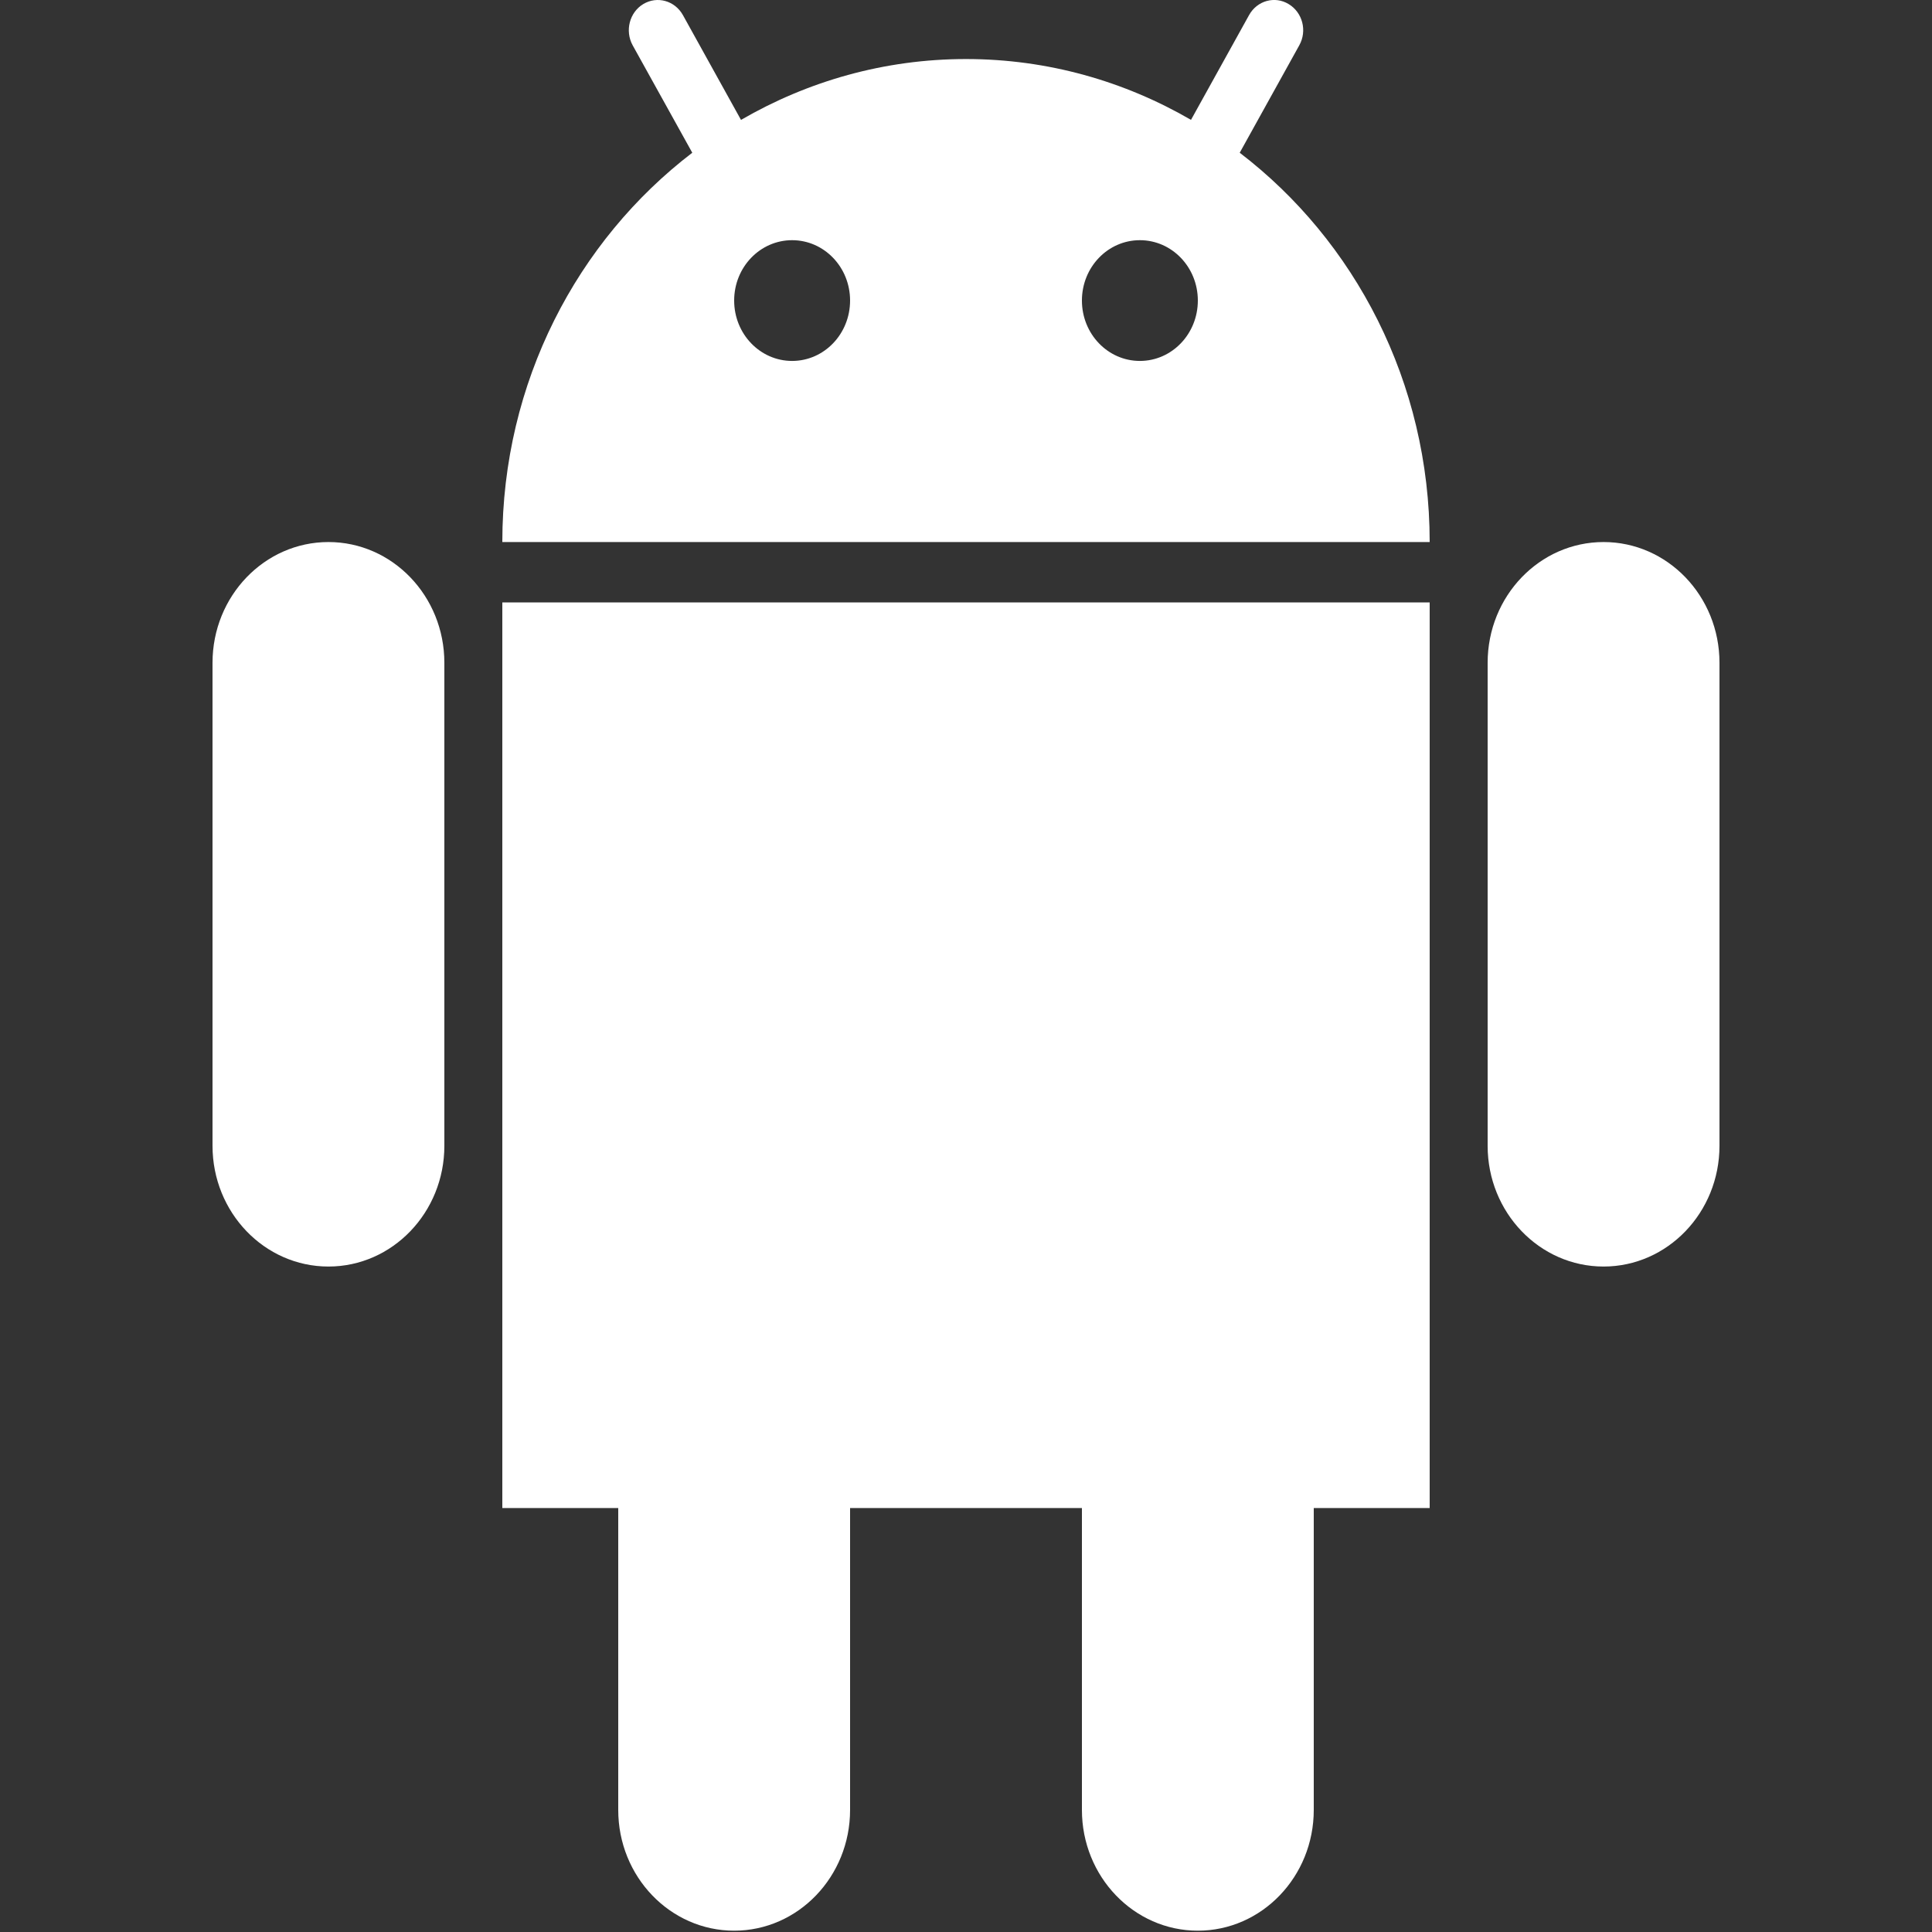 <svg width="50" height="50" viewBox="0 0 50 50" fill="none" xmlns="http://www.w3.org/2000/svg">
<rect x="0" y="0" width="50" height="50" fill="#333333" stroke="none"/>
<g clip-path="url(#clip0_1053_6599)">
<path d="M8.5 14.028C6.844 14.028 5.5 15.428 5.5 17.153V29.653C5.5 31.378 6.844 32.778 8.5 32.778C10.156 32.778 11.5 31.378 11.5 29.653V17.153C11.5 15.427 10.156 14.028 8.5 14.028Z" fill="white"/>
<path d="M41.5 14.028C39.844 14.028 38.5 15.428 38.5 17.153V29.653C38.5 31.378 39.844 32.778 41.5 32.778C43.156 32.778 44.5 31.378 44.5 29.653V17.153C44.5 15.427 43.156 14.028 41.5 14.028Z" fill="white"/>
<path d="M13 39.028H16V46.841C16 48.566 17.344 49.966 19 49.966C20.656 49.966 22 48.566 22 46.841V39.028H28V46.841C28 48.566 29.344 49.966 31 49.966C32.656 49.966 34 48.566 34 46.841V39.028H37V15.591H13V39.028Z" fill="white"/>
<path d="M32.084 3.953L33.625 1.173C33.834 0.798 33.711 0.322 33.349 0.105C32.992 -0.112 32.532 0.016 32.325 0.392L30.823 3.102C29.098 2.102 27.115 1.528 25 1.528C22.887 1.528 20.904 2.102 19.177 3.103L17.674 0.391C17.465 0.017 17.009 -0.111 16.648 0.105C16.291 0.32 16.168 0.797 16.373 1.172L17.916 3.953C14.941 6.228 13 9.888 13 14.028H37C37 9.888 35.059 6.228 32.084 3.953ZM20.5 9.341C19.671 9.341 19 8.642 19 7.778C19 6.914 19.671 6.216 20.5 6.216C21.329 6.216 22 6.914 22 7.778C22 8.642 21.329 9.341 20.5 9.341ZM29.5 9.341C28.671 9.341 28 8.642 28 7.778C28 6.914 28.671 6.216 29.5 6.216C30.329 6.216 31 6.914 31 7.778C31 8.642 30.329 9.341 29.5 9.341Z" fill="white"/>
</g>
<defs>
<clipPath id="clip0_1053_6599">
<rect width="50" height="50" fill="white"/>
</clipPath>
</defs>
</svg>
